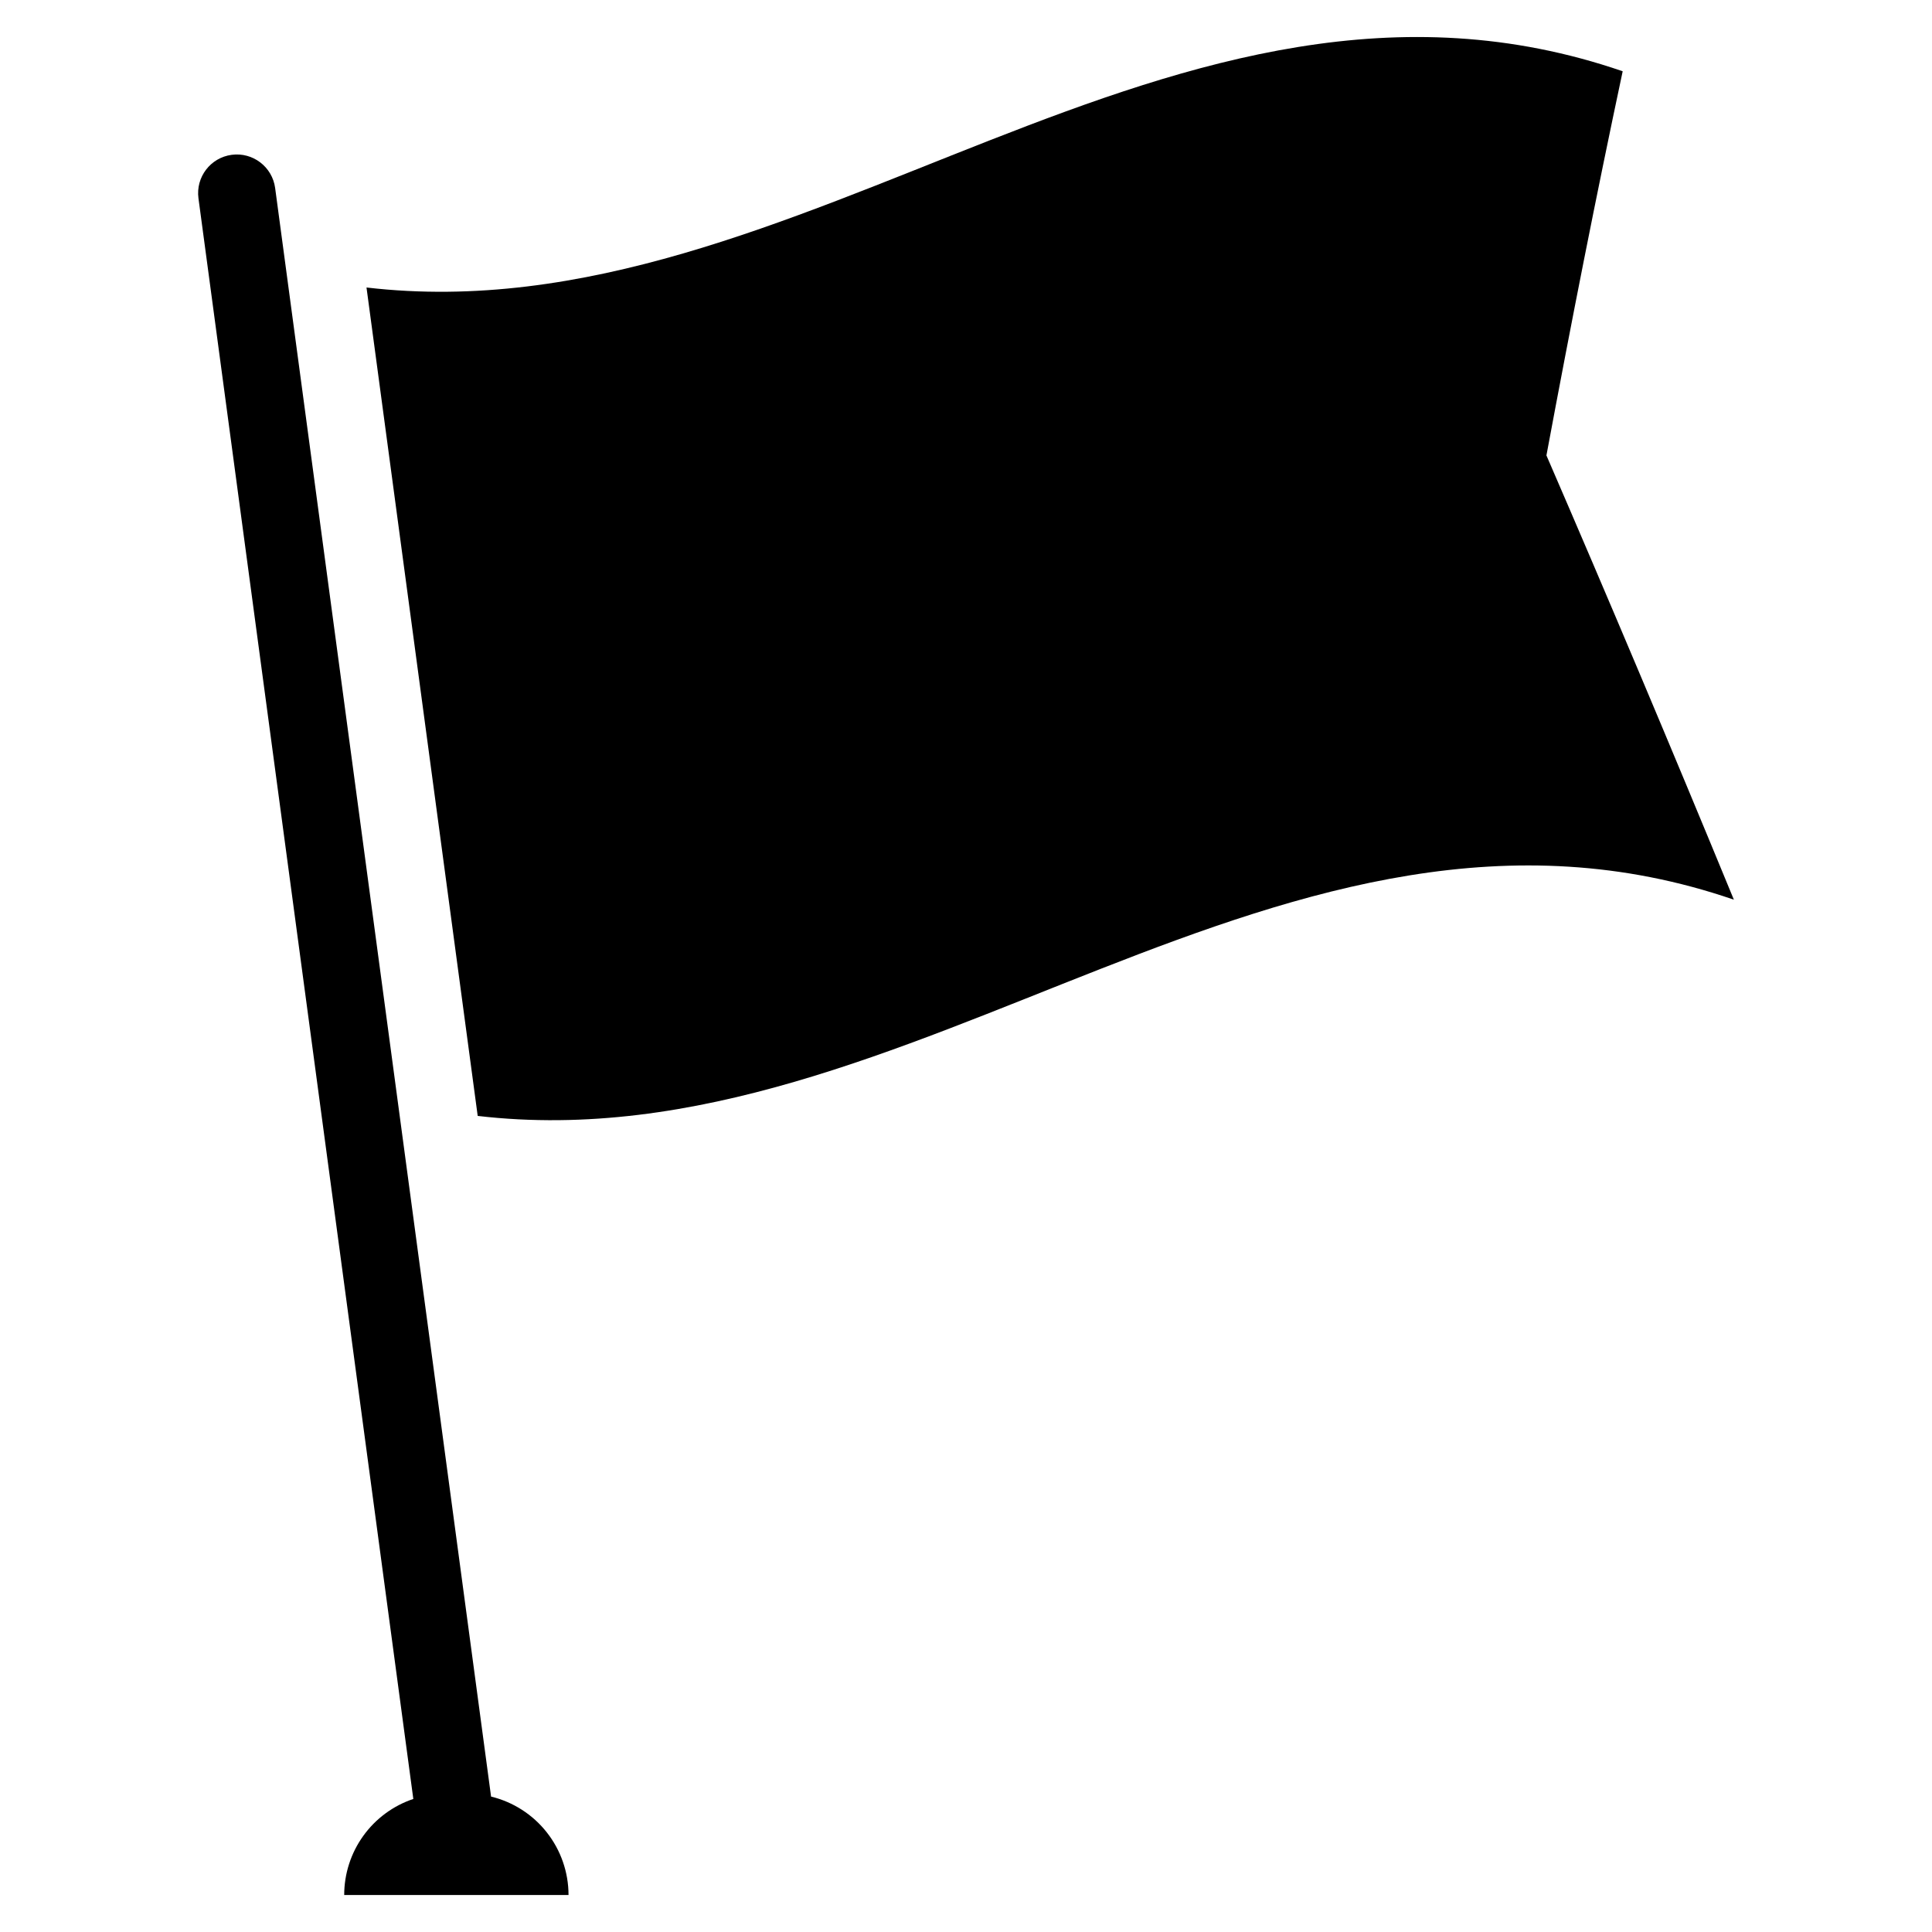 <?xml version="1.0" encoding="UTF-8"?>
<!-- Uploaded to: SVG Repo, www.svgrepo.com, Generator: SVG Repo Mixer Tools -->
<svg fill="#000000" width="800px" height="800px" version="1.1" viewBox="144 144 512 512" xmlns="http://www.w3.org/2000/svg">
 <g>
  <path d="m274.14 620.11-57.227-426.3c-0.762-5.606-5.918-9.535-11.523-8.781s-9.543 5.902-8.797 11.512l56.941 424.2c-5.332 1.789-9.973 5.211-13.258 9.777-3.289 4.57-5.059 10.055-5.059 15.68h59.449c-0.004-6.019-2.031-11.863-5.754-16.594-3.719-4.731-8.922-8.07-14.773-9.492z"/>
  <path d="m553.82 264.69c6.562-35.262 13.289-69.281 20.207-101.8-119.04-40.965-217.55 70.766-332.9 57.301l29.469 219.54c115.35 13.465 213.86-98.266 332.9-57.301-16.742-40.668-33.301-79.914-49.676-117.74z"/>
 </g>
</svg>